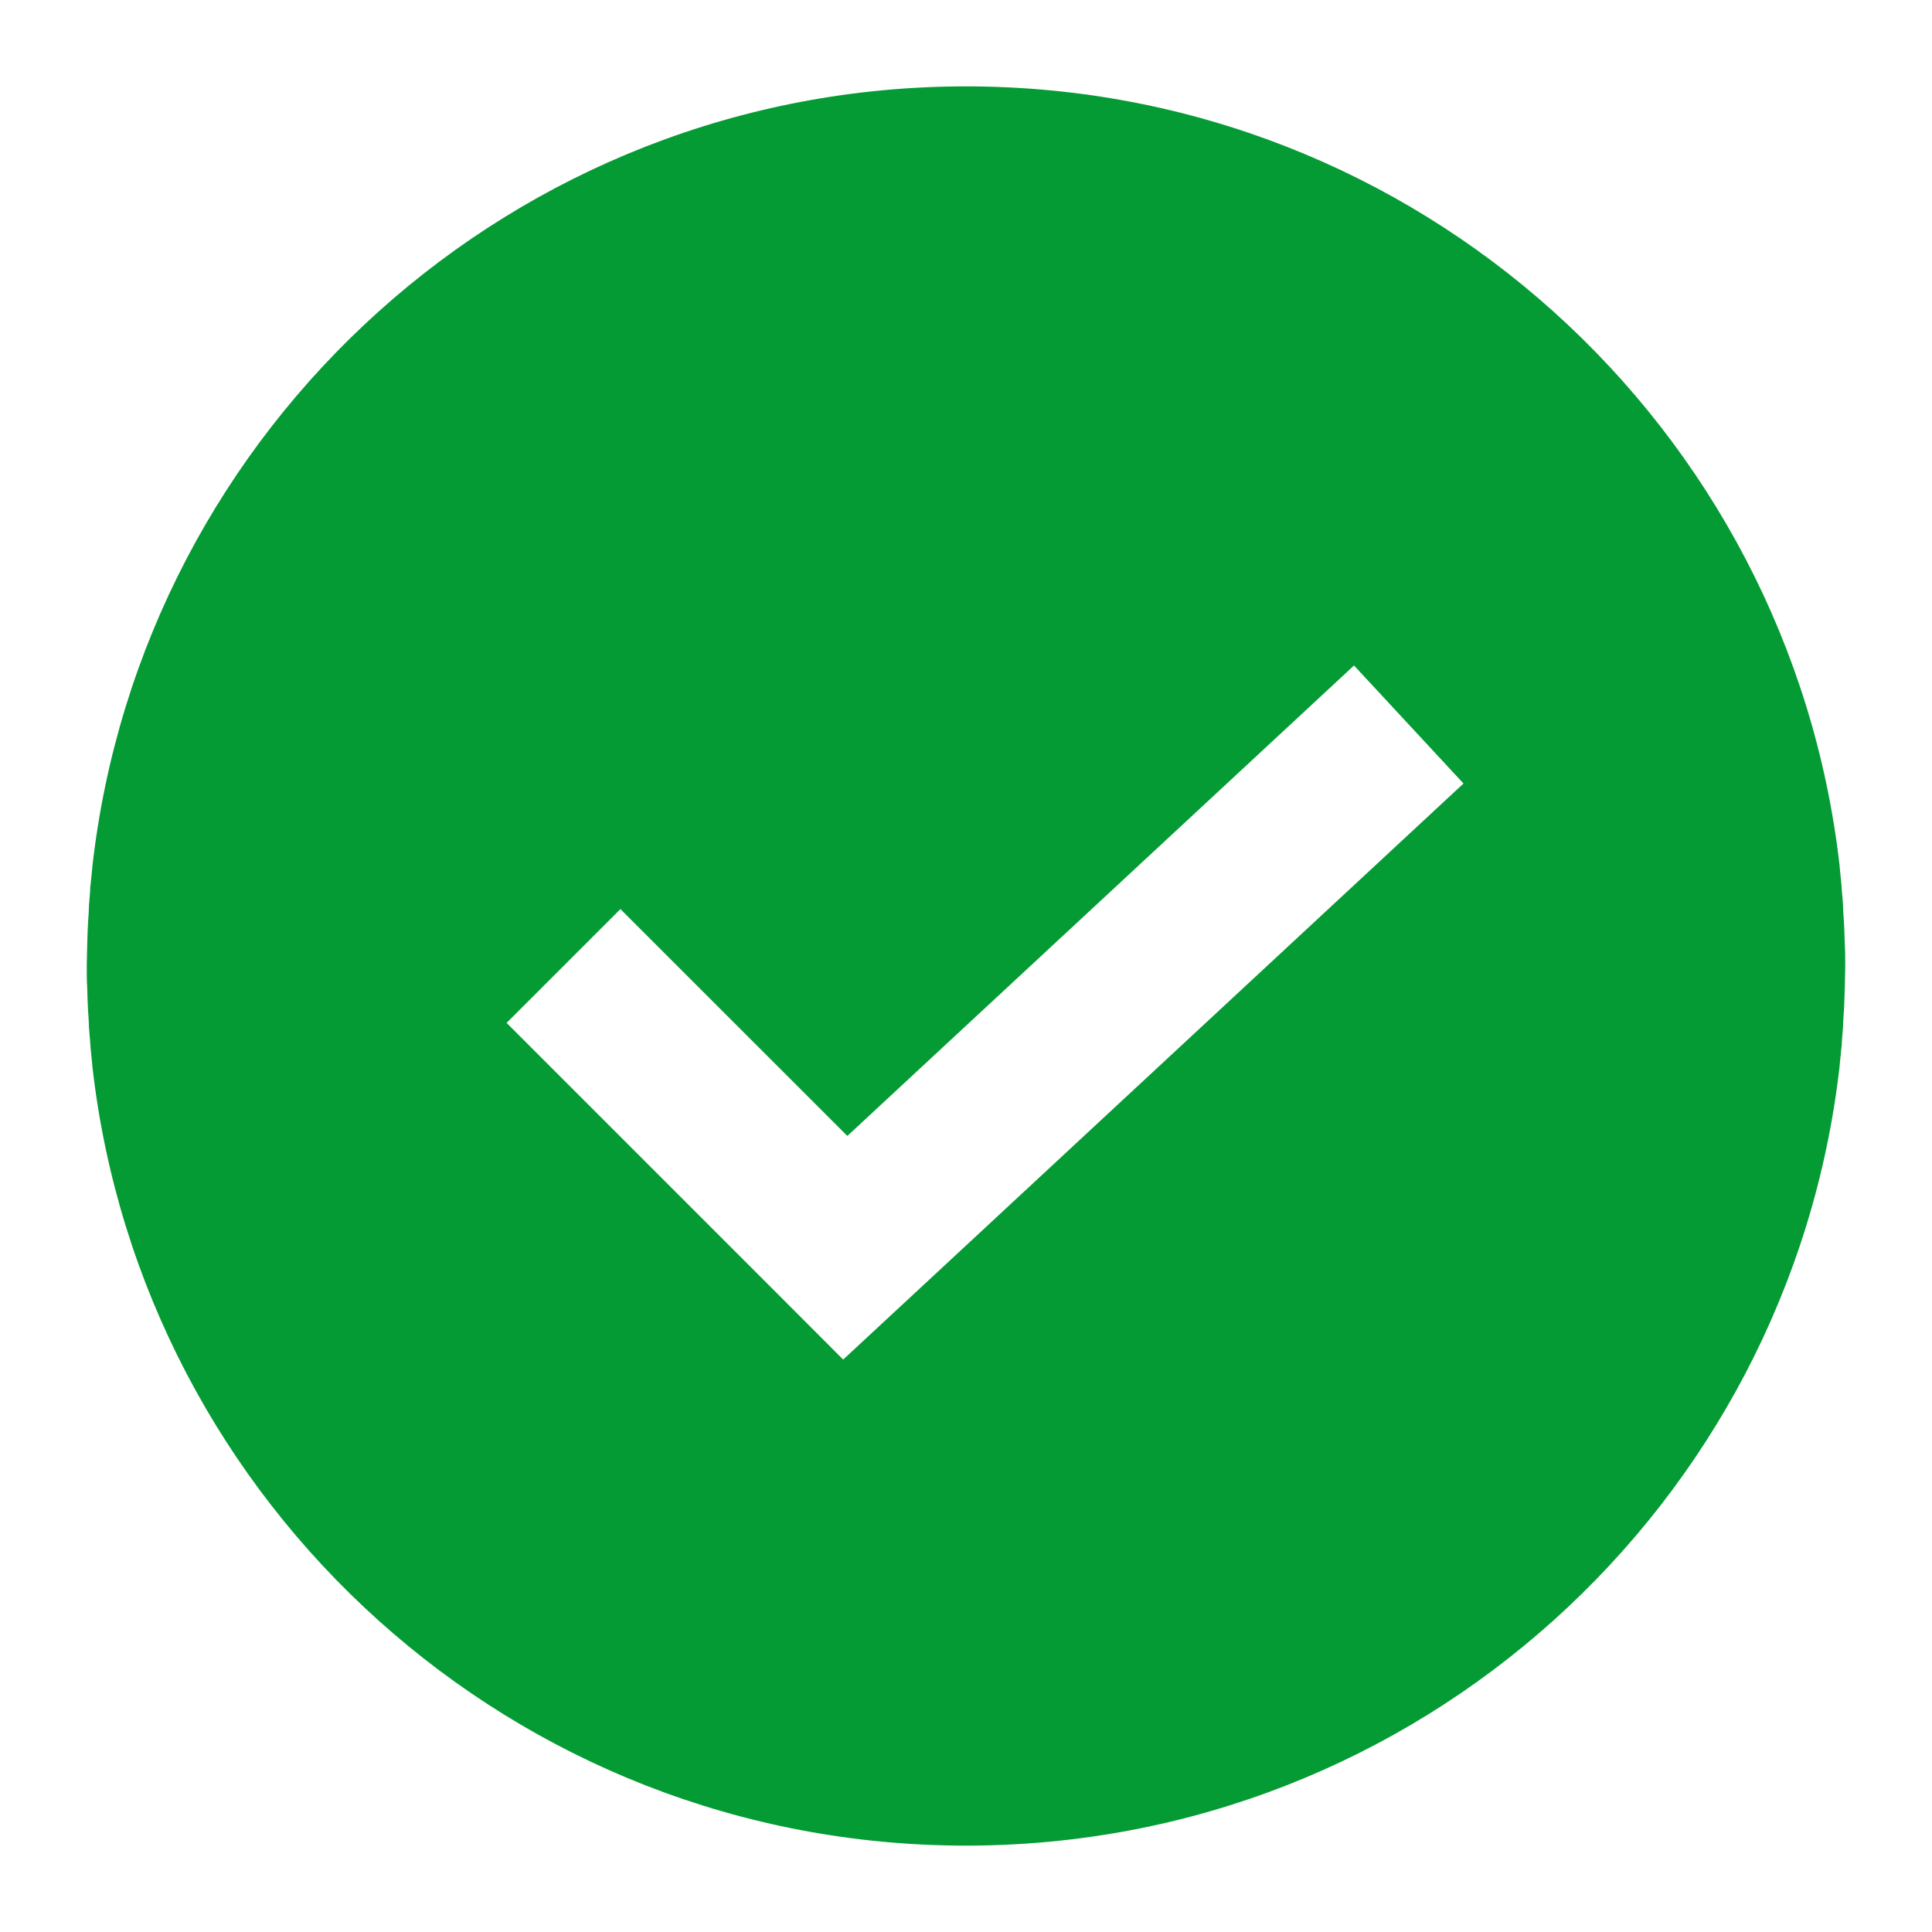 <svg width="24" height="24" viewBox="0 0 24 24" fill="none" xmlns="http://www.w3.org/2000/svg">
<rect width="24" height="24" fill="white"/>
<path d="M22.922 11.995C22.922 11.986 22.922 11.972 22.922 11.963C22.922 11.887 22.922 11.812 22.917 11.742C22.917 11.7 22.913 11.658 22.913 11.611C22.913 11.569 22.908 11.527 22.908 11.484C22.903 11.433 22.903 11.381 22.898 11.33C22.898 11.297 22.894 11.264 22.894 11.231C22.889 11.175 22.884 11.119 22.88 11.062C22.88 11.039 22.875 11.011 22.875 10.988C22.87 10.927 22.861 10.866 22.856 10.8C22.856 10.786 22.852 10.767 22.852 10.753C22.233 5.306 17.611 1.073 12 1.073C6.389 1.073 1.767 5.306 1.148 10.758C1.148 10.772 1.144 10.791 1.144 10.805C1.139 10.866 1.13 10.927 1.125 10.992C1.12 11.016 1.12 11.044 1.12 11.067C1.116 11.123 1.111 11.18 1.106 11.236C1.106 11.269 1.102 11.302 1.102 11.334C1.097 11.386 1.097 11.438 1.092 11.489C1.092 11.531 1.087 11.573 1.087 11.616C1.087 11.658 1.083 11.7 1.083 11.747C1.083 11.822 1.078 11.897 1.078 11.967C1.078 11.977 1.078 11.991 1.078 12C1.078 12 1.078 12 1.078 12.005C1.078 12.009 1.078 12.005 1.078 12.009C1.078 12.019 1.078 12.033 1.078 12.042C1.078 12.117 1.078 12.192 1.083 12.262C1.083 12.305 1.087 12.347 1.087 12.394C1.087 12.436 1.092 12.478 1.092 12.52C1.097 12.572 1.097 12.623 1.102 12.675C1.102 12.708 1.106 12.741 1.106 12.773C1.111 12.83 1.116 12.886 1.12 12.942C1.12 12.966 1.125 12.994 1.125 13.017C1.13 13.078 1.139 13.139 1.144 13.205C1.144 13.219 1.148 13.238 1.148 13.252C1.767 18.694 6.389 22.927 12 22.927C17.611 22.927 22.233 18.694 22.852 13.247C22.852 13.233 22.856 13.214 22.856 13.2C22.861 13.139 22.87 13.078 22.875 13.012C22.88 12.989 22.88 12.961 22.88 12.938C22.884 12.881 22.889 12.825 22.894 12.769C22.894 12.736 22.898 12.703 22.898 12.67C22.903 12.619 22.903 12.567 22.908 12.516C22.908 12.473 22.913 12.431 22.913 12.389C22.913 12.347 22.917 12.305 22.917 12.258C22.917 12.183 22.922 12.108 22.922 12.037C22.922 12.028 22.922 12.014 22.922 12.005C22.922 12 22.922 12 22.922 11.995C22.922 12 22.922 12 22.922 11.995Z" fill="#049B34"/>
<path fill-rule="evenodd" clip-rule="evenodd" d="M18.18 9.733L11.181 16.233L10.474 16.889L9.793 16.207L6.293 12.707L7.707 11.293L10.526 14.111L16.82 8.267L18.18 9.733Z" fill="white"/>
</svg>
